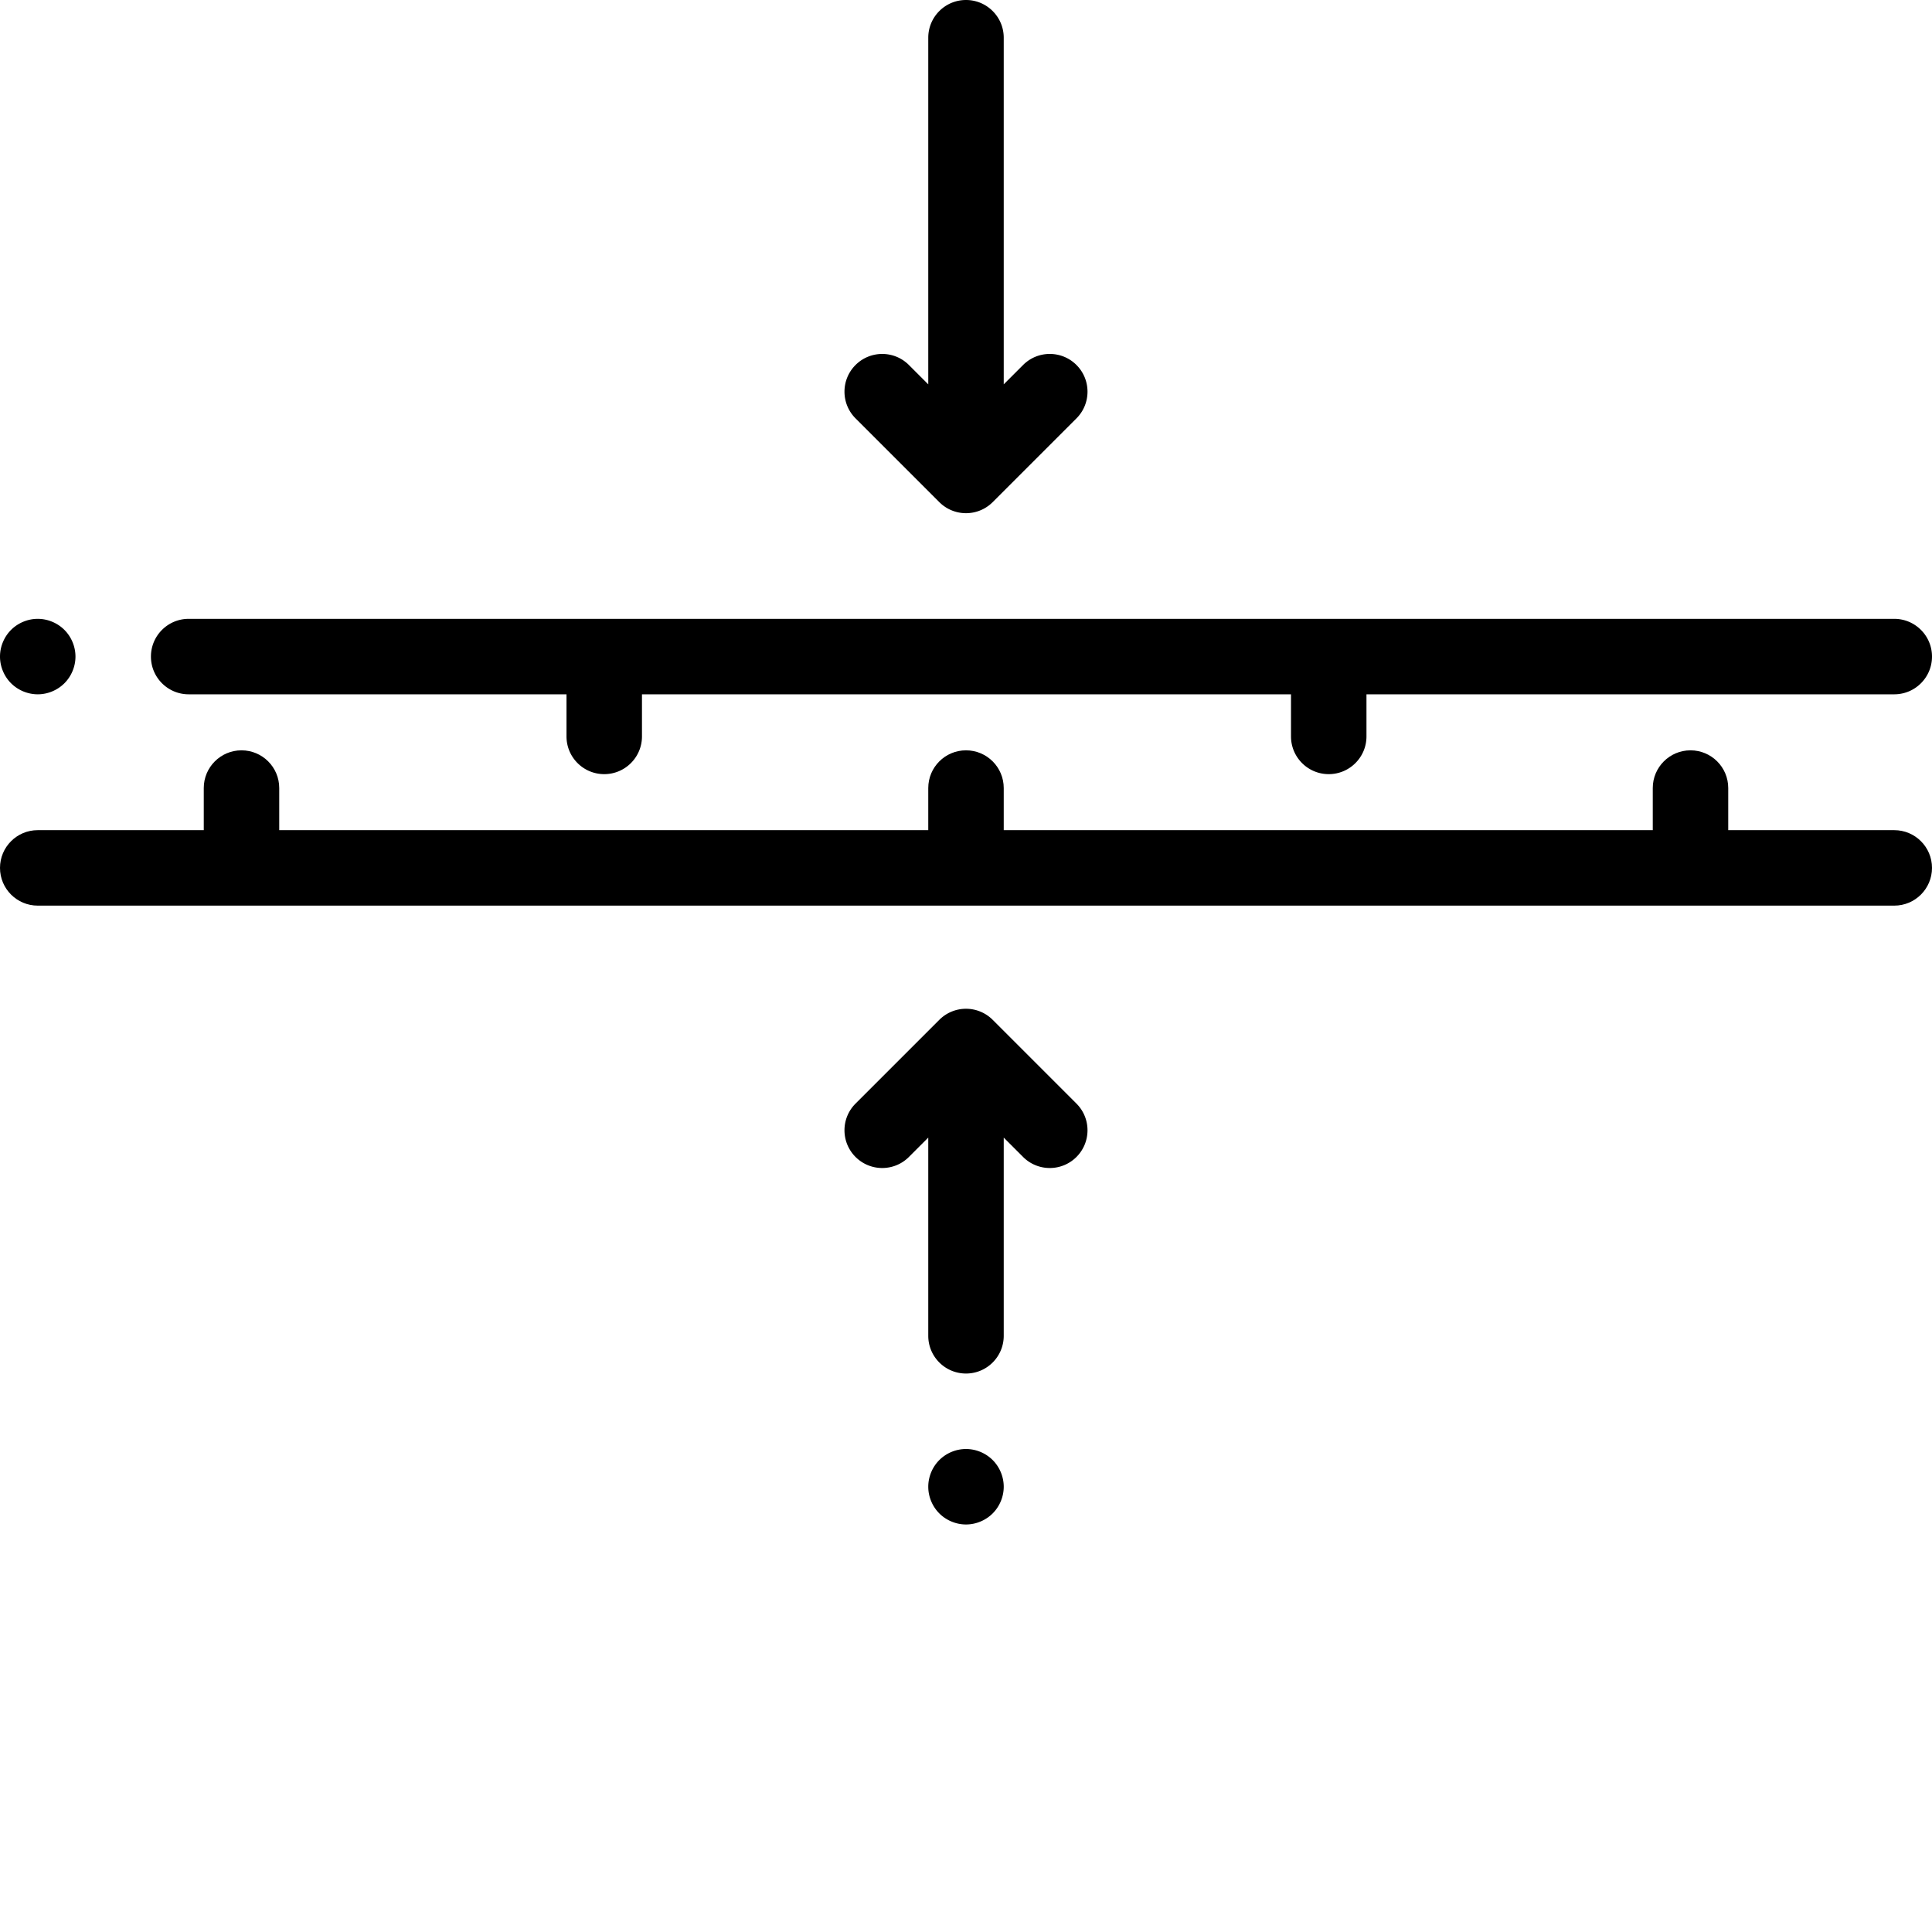 <svg xml:space="preserve" style="enable-background:new 0 0 512 512" viewBox="0 0 512 512" y="0" x="0" height="512" width="512" xmlns:xlink="http://www.w3.org/1999/xlink" version="1.1" xmlns="http://www.w3.org/2000/svg"><g><path data-sanitized-data-original="#000000" data-original="#000000" opacity="1" fill="#000000" d="M502 220h-44v-11.156c0-5.524-4.477-10-10-10s-10 4.476-10 10V220H266v-11.156c0-5.524-4.477-10-10-10s-10 4.476-10 10V220H74v-11.156c0-5.524-4.477-10-10-10s-10 4.476-10 10V220H10c-5.523 0-10 4.477-10 10s4.477 10 10 10h492c5.523 0 10-4.477 10-10s-4.477-10-10-10zm0 0"></path><path data-sanitized-data-original="#000000" data-original="#000000" opacity="1" fill="#000000" d="M50 184h100.129v11.156c0 5.524 4.476 10 10 10 5.52 0 10-4.476 10-10V184h172v11.156c0 5.524 4.476 10 10 10 5.52 0 10-4.476 10-10V184H502c5.523 0 10-4.477 10-10s-4.477-10-10-10H50c-5.523 0-10 4.477-10 10s4.477 10 10 10zM10 184c2.629 0 5.21-1.07 7.07-2.93C18.93 179.21 20 176.63 20 174s-1.07-5.21-2.93-7.07C15.21 165.07 12.63 164 10 164s-5.21 1.07-7.07 2.93C1.07 168.79 0 171.37 0 174s1.07 5.21 2.93 7.07A10.08 10.08 0 0 0 10 184zM248.93 133.07c1.953 1.953 4.511 2.93 7.07 2.93s5.117-.977 7.07-2.93l22.203-22.199c3.903-3.906 3.903-10.238 0-14.144-3.906-3.907-10.238-3.907-14.144 0L266 101.855V10c0-5.523-4.48-10-10-10-5.523 0-10 4.477-10 10v91.86l-5.133-5.133c-3.902-3.903-10.234-3.903-14.14 0-3.907 3.906-3.907 10.238 0 14.144zM263.07 270.262a9.996 9.996 0 0 0-14.14 0l-22.203 22.203c-3.907 3.902-3.907 10.234 0 14.14s10.238 3.907 14.144 0l5.129-5.128V354c0 5.523 4.477 10 10 10s10-4.477 10-10v-52.523l5.129 5.128a9.968 9.968 0 0 0 7.07 2.93 9.97 9.97 0 0 0 7.074-2.93c3.903-3.906 3.903-10.238 0-14.14zM256 384a10.08 10.08 0 0 0-7.07 2.93c-1.86 1.86-2.93 4.441-2.93 7.07s1.07 5.21 2.93 7.07c1.86 1.86 4.441 2.93 7.07 2.93s5.21-1.07 7.07-2.93c1.86-1.86 2.93-4.441 2.93-7.07s-1.07-5.21-2.93-7.07A10.08 10.08 0 0 0 256 384zm0 0"></path></g></svg>